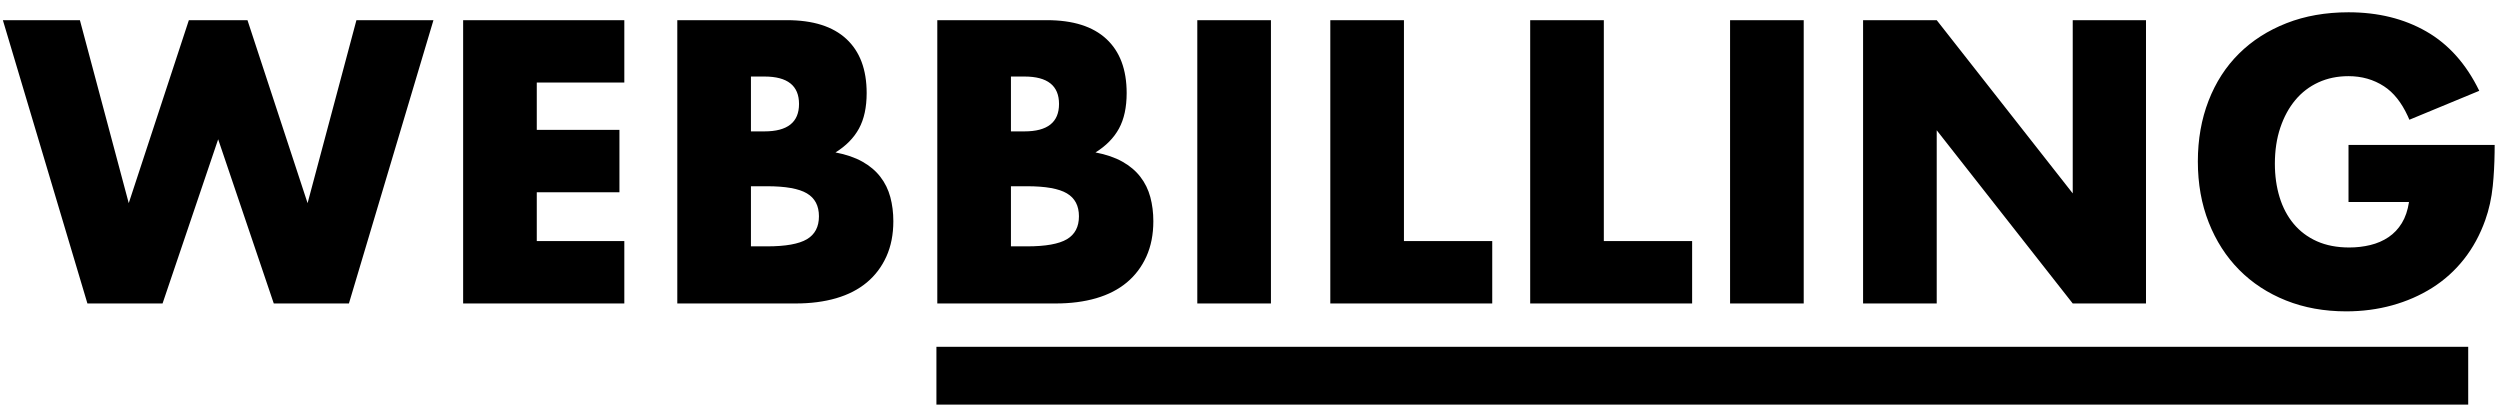 <?xml version="1.0" encoding="UTF-8"?>
<svg width="173px" height="28px" viewBox="0 0 173 28" version="1.1" xmlns="http://www.w3.org/2000/svg" xmlns:xlink="http://www.w3.org/1999/xlink">
    <title>logo</title>
    <g id="Page-1" stroke="none" stroke-width="1" fill="none" fill-rule="evenodd">
        <g id="logo" transform="translate(-1, 0)" fill="#000000" fill-rule="nonzero">
            <path d="M12.249,21 L16.097,9.638 L19.945,21 L25.145,21 L30.995,1.396 L25.665,1.396 L22.285,14.058 L18.125,1.396 L14.069,1.396 L9.909,14.058 L6.529,1.396 L1.199,1.396 L7.049,21 L12.249,21 Z M44.203,21 L44.203,16.684 L38.145,16.684 L38.145,13.304 L43.865,13.304 L43.865,8.988 L38.145,8.988 L38.145,5.712 L44.203,5.712 L44.203,1.396 L33.049,1.396 L33.049,21 L44.203,21 Z M56.059,21 C57.099,21 58.035,20.879 58.867,20.636 C59.699,20.393 60.405,20.029 60.986,19.544 C61.567,19.059 62.017,18.461 62.338,17.75 C62.659,17.039 62.819,16.225 62.819,15.306 C62.819,14.717 62.75,14.162 62.611,13.642 C62.472,13.122 62.243,12.654 61.922,12.238 C61.601,11.822 61.185,11.471 60.674,11.185 C60.163,10.899 59.543,10.687 58.815,10.548 C59.543,10.097 60.085,9.547 60.44,8.897 C60.795,8.247 60.973,7.428 60.973,6.44 C60.973,4.811 60.505,3.563 59.569,2.696 C58.633,1.829 57.264,1.396 55.461,1.396 L55.461,1.396 L47.869,1.396 L47.869,21 L56.059,21 Z M53.901,9.092 L52.965,9.092 L52.965,5.296 L53.901,5.296 C55.496,5.296 56.293,5.929 56.293,7.194 C56.293,8.459 55.496,9.092 53.901,9.092 L53.901,9.092 Z M54.083,17.048 L52.965,17.048 L52.965,12.888 L54.083,12.888 C55.366,12.888 56.284,13.053 56.839,13.382 C57.394,13.711 57.671,14.24 57.671,14.968 C57.671,15.696 57.394,16.225 56.839,16.554 C56.284,16.883 55.366,17.048 54.083,17.048 L54.083,17.048 Z M74.051,21 C75.091,21 76.027,20.879 76.859,20.636 C77.691,20.393 78.397,20.029 78.978,19.544 C79.559,19.059 80.009,18.461 80.33,17.75 C80.651,17.039 80.811,16.225 80.811,15.306 C80.811,14.717 80.742,14.162 80.603,13.642 C80.464,13.122 80.235,12.654 79.914,12.238 C79.593,11.822 79.177,11.471 78.666,11.185 C78.155,10.899 77.535,10.687 76.807,10.548 C77.535,10.097 78.077,9.547 78.432,8.897 C78.787,8.247 78.965,7.428 78.965,6.44 C78.965,4.811 78.497,3.563 77.561,2.696 C76.625,1.829 75.256,1.396 73.453,1.396 L73.453,1.396 L65.861,1.396 L65.861,21 L74.051,21 Z M71.893,9.092 L70.957,9.092 L70.957,5.296 L71.893,5.296 C73.488,5.296 74.285,5.929 74.285,7.194 C74.285,8.459 73.488,9.092 71.893,9.092 L71.893,9.092 Z M72.075,17.048 L70.957,17.048 L70.957,12.888 L72.075,12.888 C73.358,12.888 74.276,13.053 74.831,13.382 C75.386,13.711 75.663,14.24 75.663,14.968 C75.663,15.696 75.386,16.225 74.831,16.554 C74.276,16.883 73.358,17.048 72.075,17.048 L72.075,17.048 Z M88.949,21 L88.949,1.396 L83.853,1.396 L83.853,21 L88.949,21 Z M104.263,21 L104.263,16.684 L98.153,16.684 L98.153,1.396 L93.057,1.396 L93.057,21 L104.263,21 Z M118.095,21 L118.095,16.684 L111.985,16.684 L111.985,1.396 L106.889,1.396 L106.889,21 L118.095,21 Z M125.817,21 L125.817,1.396 L120.721,1.396 L120.721,21 L125.817,21 Z M135.021,21 L135.021,9.014 L144.433,21 L149.503,21 L149.503,1.396 L144.433,1.396 L144.433,13.382 L135.021,1.396 L129.925,1.396 L129.925,21 L135.021,21 Z M171.8,24 L171.8,28 L65.8,28 L65.8,24 L171.8,24 Z M163.517,0.85 C165.562,0.85 167.356,1.292 168.899,2.176 C170.442,3.06 171.664,4.429 172.565,6.284 L172.565,6.284 L167.729,8.286 L167.614,8.024 C167.18,7.085 166.633,6.401 165.974,5.972 C165.255,5.504 164.436,5.27 163.517,5.27 C162.754,5.27 162.061,5.413 161.437,5.699 C160.813,5.985 160.28,6.392 159.838,6.921 C159.396,7.45 159.049,8.087 158.798,8.832 C158.547,9.577 158.421,10.409 158.421,11.328 C158.421,12.16 158.529,12.931 158.746,13.642 C158.963,14.353 159.288,14.968 159.721,15.488 C160.154,16.008 160.692,16.411 161.333,16.697 C161.974,16.983 162.72,17.126 163.569,17.126 C164.072,17.126 164.557,17.07 165.025,16.957 C165.493,16.844 165.913,16.662 166.286,16.411 C166.659,16.16 166.966,15.835 167.209,15.436 C167.452,15.037 167.616,14.552 167.703,13.98 L167.703,13.98 L163.517,13.98 L163.517,10.028 L173.631,10.028 L173.627,10.54 C173.615,11.38 173.573,12.154 173.501,12.862 C173.414,13.711 173.241,14.5 172.981,15.228 C172.617,16.251 172.123,17.156 171.499,17.945 C170.875,18.734 170.143,19.392 169.302,19.921 C168.461,20.45 167.538,20.853 166.533,21.13 C165.528,21.407 164.47,21.546 163.361,21.546 C161.836,21.546 160.445,21.295 159.188,20.792 C157.931,20.289 156.852,19.583 155.951,18.673 C155.05,17.763 154.348,16.671 153.845,15.397 C153.342,14.123 153.091,12.715 153.091,11.172 C153.091,9.647 153.338,8.247 153.832,6.973 C154.326,5.699 155.028,4.611 155.938,3.71 C156.848,2.809 157.944,2.107 159.227,1.604 C160.51,1.101 161.94,0.85 163.517,0.85 Z"></path>
        </g>
    </g>
</svg>